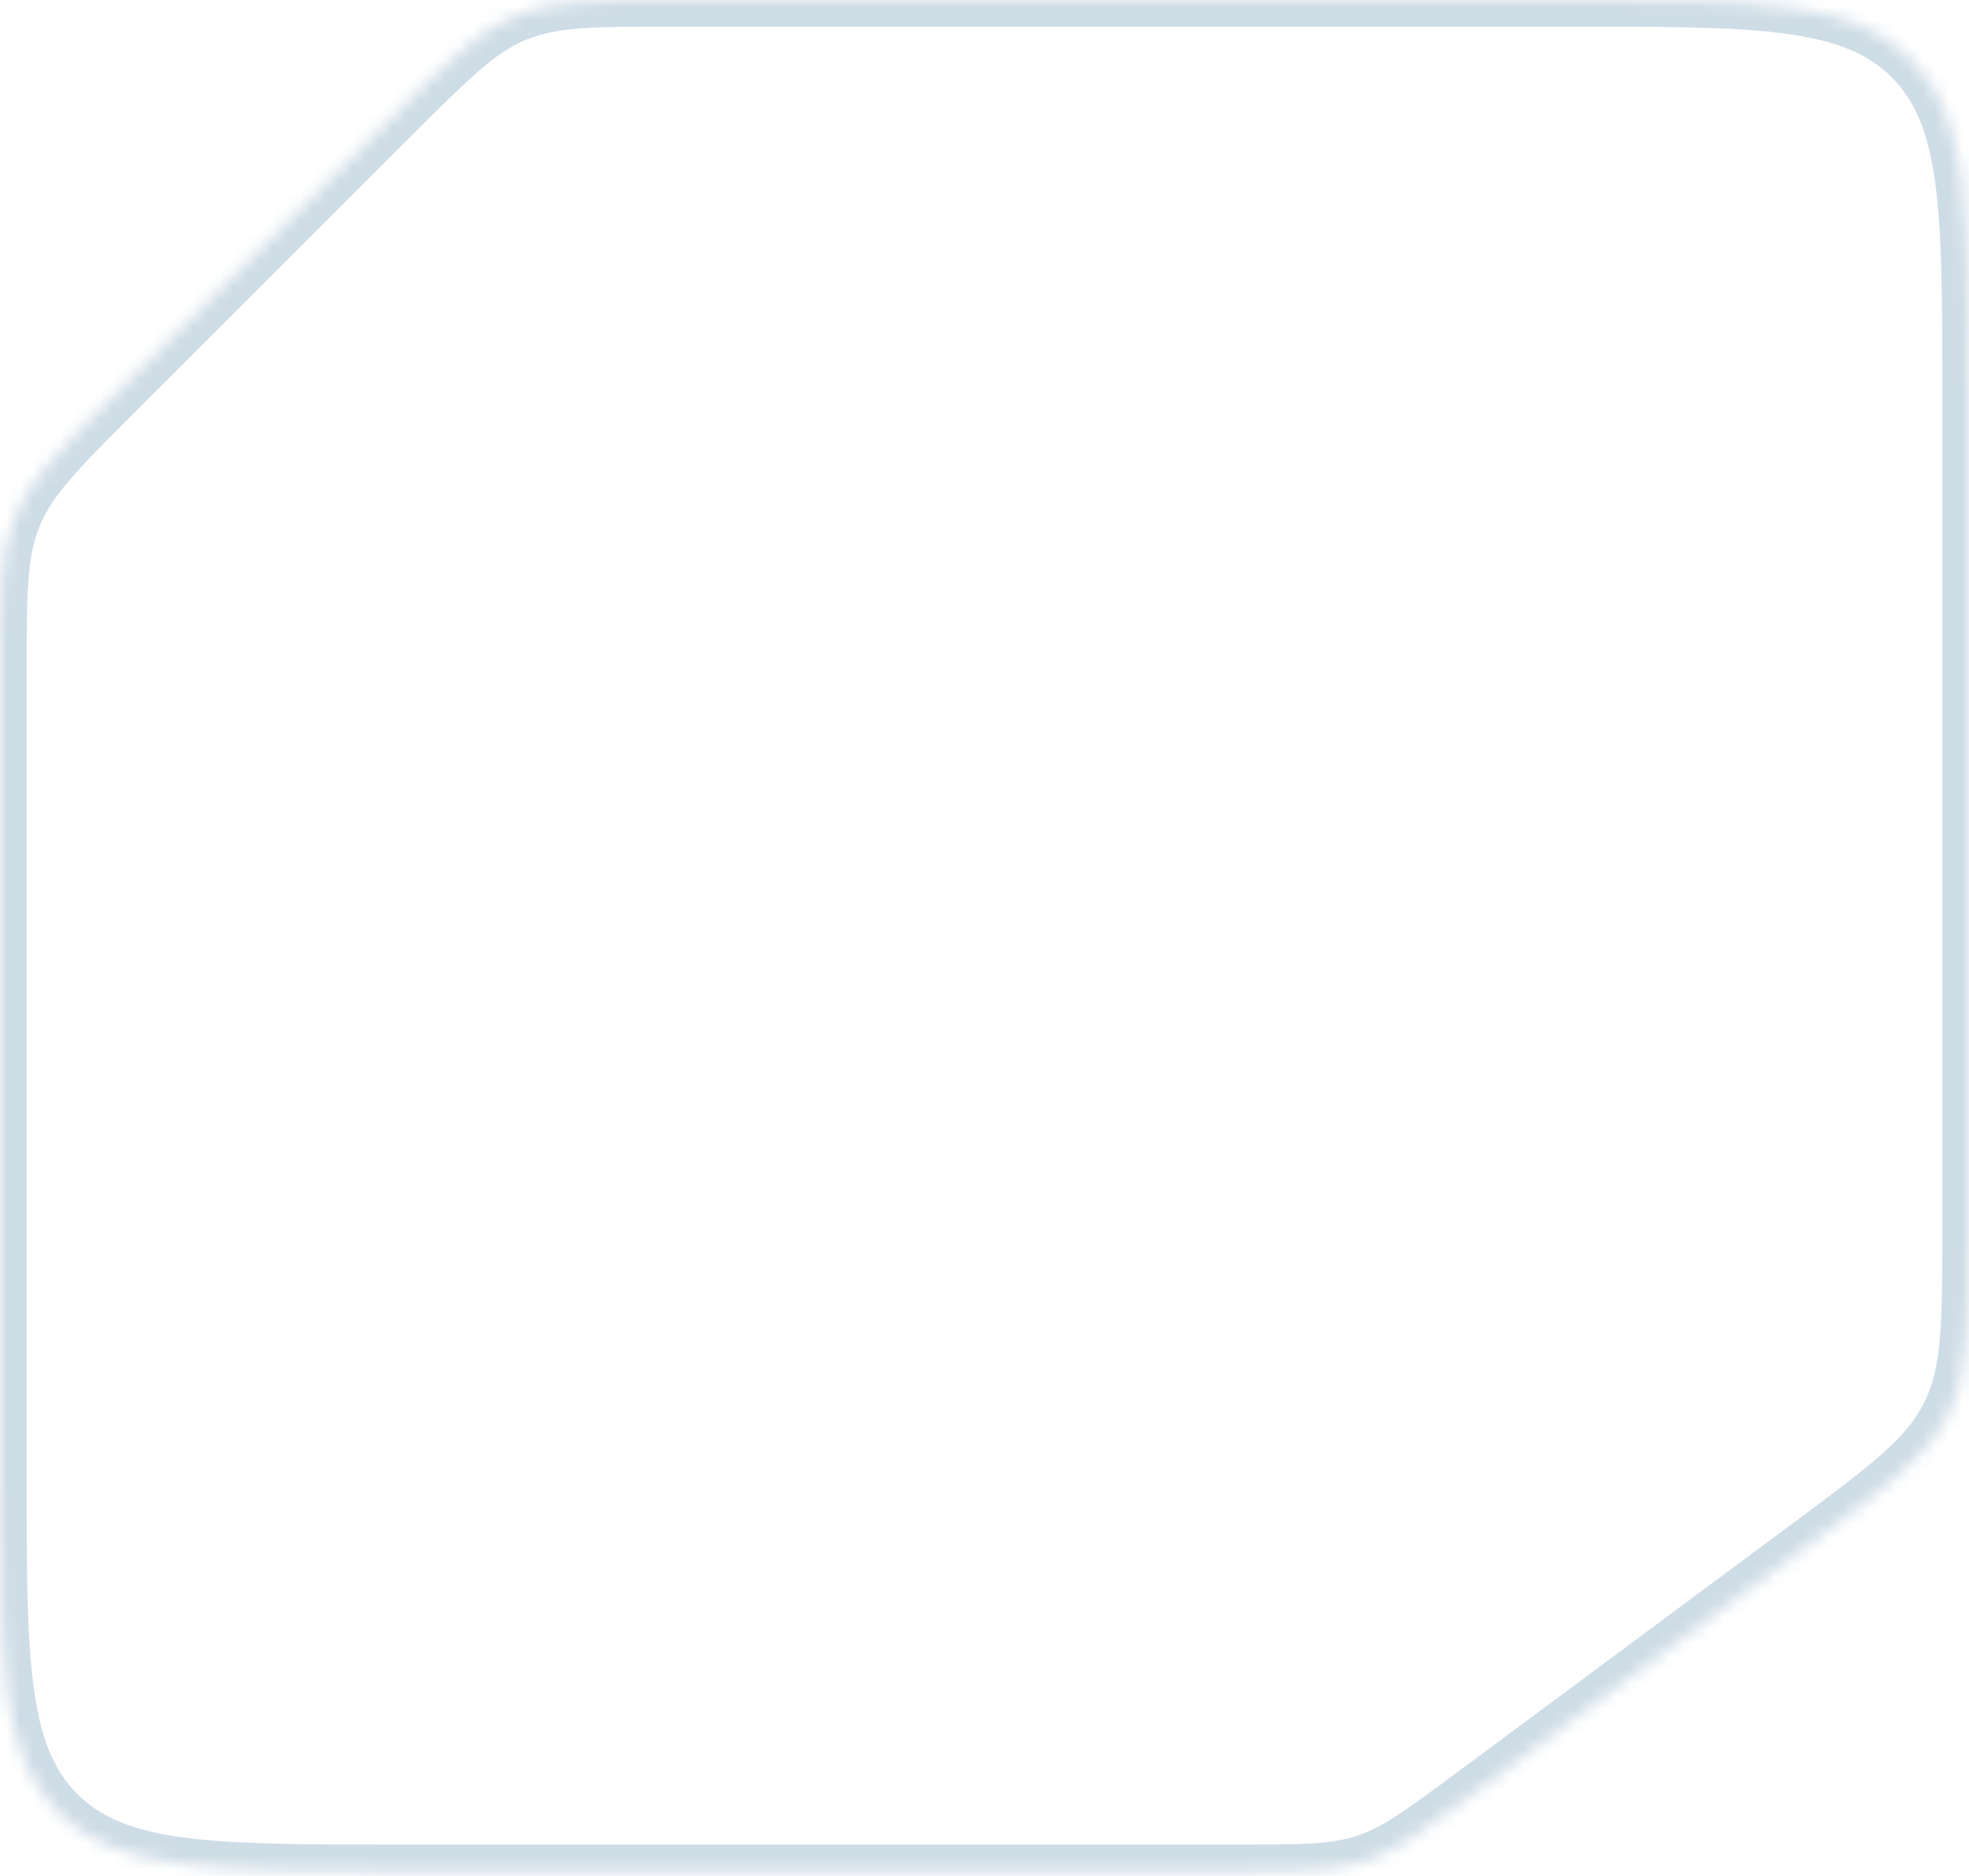 <svg width="148" height="141" viewBox="0 0 148 141" fill="none" xmlns="http://www.w3.org/2000/svg">
<mask id="path-1-inside-1_10_253" fill="white">
<path d="M148 92.072C148 99.479 148 103.183 146.399 106.364C144.798 109.546 141.824 111.752 135.875 116.166L110.832 134.746C106.885 137.673 104.912 139.137 102.62 139.895C100.328 140.652 97.871 140.652 92.957 140.652H30C15.858 140.652 8.787 140.652 4.393 136.259C0 131.866 0 124.794 0 110.652V50.717C0 44.583 0 41.515 1.143 38.758C2.286 36 4.455 33.832 8.794 29.496L29.525 8.78C33.86 4.448 36.027 2.282 38.783 1.141C41.538 0 44.603 0 50.731 0H118C132.142 0 139.213 0 143.607 4.393C148 8.787 148 15.858 148 30V92.072Z"/>
</mask>
<path d="M143.607 4.393L145.021 2.979L143.607 4.393ZM38.783 1.141L38.018 -0.707L38.783 1.141ZM1.143 38.758L-0.705 37.992L1.143 38.758ZM4.393 136.259L2.979 137.673L4.393 136.259ZM110.832 134.746L109.64 133.139L110.832 134.746ZM102.62 139.895L103.247 141.794L102.62 139.895ZM135.875 116.166L134.683 114.559L135.875 116.166ZM146.399 106.364L148.185 107.263L146.399 106.364ZM135.875 116.166L134.683 114.559L109.64 133.139L110.832 134.746L112.023 136.352L137.067 117.772L135.875 116.166ZM92.957 140.652V138.652H30V140.652V142.652H92.957V140.652ZM0 110.652H2V50.717H0H-2V110.652H0ZM8.794 29.496L10.208 30.911L30.939 10.194L29.525 8.78L28.111 7.365L7.38 28.081L8.794 29.496ZM50.731 0V2H118V0V-2H50.731V0ZM148 30H146V92.072H148H150V30H148ZM118 0V2C125.128 2 130.272 2.004 134.193 2.531C138.056 3.051 140.429 4.044 142.192 5.808L143.607 4.393L145.021 2.979C142.391 0.349 139.032 -0.854 134.726 -1.433C130.477 -2.004 125.015 -2 118 -2V0ZM148 30H150C150 22.985 150.004 17.523 149.433 13.274C148.854 8.968 147.651 5.609 145.021 2.979L143.607 4.393L142.192 5.808C143.956 7.571 144.949 9.944 145.469 13.807C145.996 17.728 146 22.872 146 30H148ZM29.525 8.78L30.939 10.194C35.389 5.747 37.245 3.942 39.548 2.989L38.783 1.141L38.018 -0.707C34.809 0.621 32.331 3.148 28.111 7.365L29.525 8.78ZM50.731 0V-2C44.766 -2 41.226 -2.035 38.018 -0.707L38.783 1.141L39.548 2.989C41.851 2.035 44.44 2 50.731 2V0ZM0 50.717H2C2 44.419 2.035 41.828 2.99 39.523L1.143 38.758L-0.705 37.992C-2.035 41.203 -2 44.746 -2 50.717H0ZM8.794 29.496L7.38 28.081C3.157 32.302 0.626 34.781 -0.705 37.992L1.143 38.758L2.99 39.523C3.945 37.219 5.753 35.362 10.208 30.911L8.794 29.496ZM30 140.652V138.652C22.872 138.652 17.728 138.648 13.807 138.121C9.944 137.602 7.571 136.608 5.808 134.845L4.393 136.259L2.979 137.673C5.609 140.303 8.968 141.506 13.274 142.085C17.523 142.657 22.985 142.652 30 142.652V140.652ZM0 110.652H-2C-2 117.667 -2.004 123.129 -1.433 127.378C-0.854 131.684 0.349 135.043 2.979 137.673L4.393 136.259L5.808 134.845C4.044 133.082 3.051 130.708 2.531 126.845C2.004 122.924 2 117.78 2 110.652H0ZM110.832 134.746L109.64 133.139C105.591 136.143 103.908 137.363 101.992 137.996L102.62 139.895L103.247 141.794C105.916 140.912 108.18 139.203 112.023 136.352L110.832 134.746ZM92.957 140.652V142.652C97.743 142.652 100.579 142.676 103.247 141.794L102.62 139.895L101.992 137.996C100.076 138.629 97.999 138.652 92.957 138.652V140.652ZM135.875 116.166L137.067 117.772C142.853 113.479 146.321 110.969 148.185 107.263L146.399 106.364L144.612 105.465C143.275 108.123 140.794 110.026 134.683 114.559L135.875 116.166ZM148 92.072H146C146 99.681 145.95 102.808 144.612 105.465L146.399 106.364L148.185 107.263C150.05 103.558 150 99.277 150 92.072H148Z" fill="#CEDCE6" mask="url(#path-1-inside-1_10_253)"/>
</svg>
